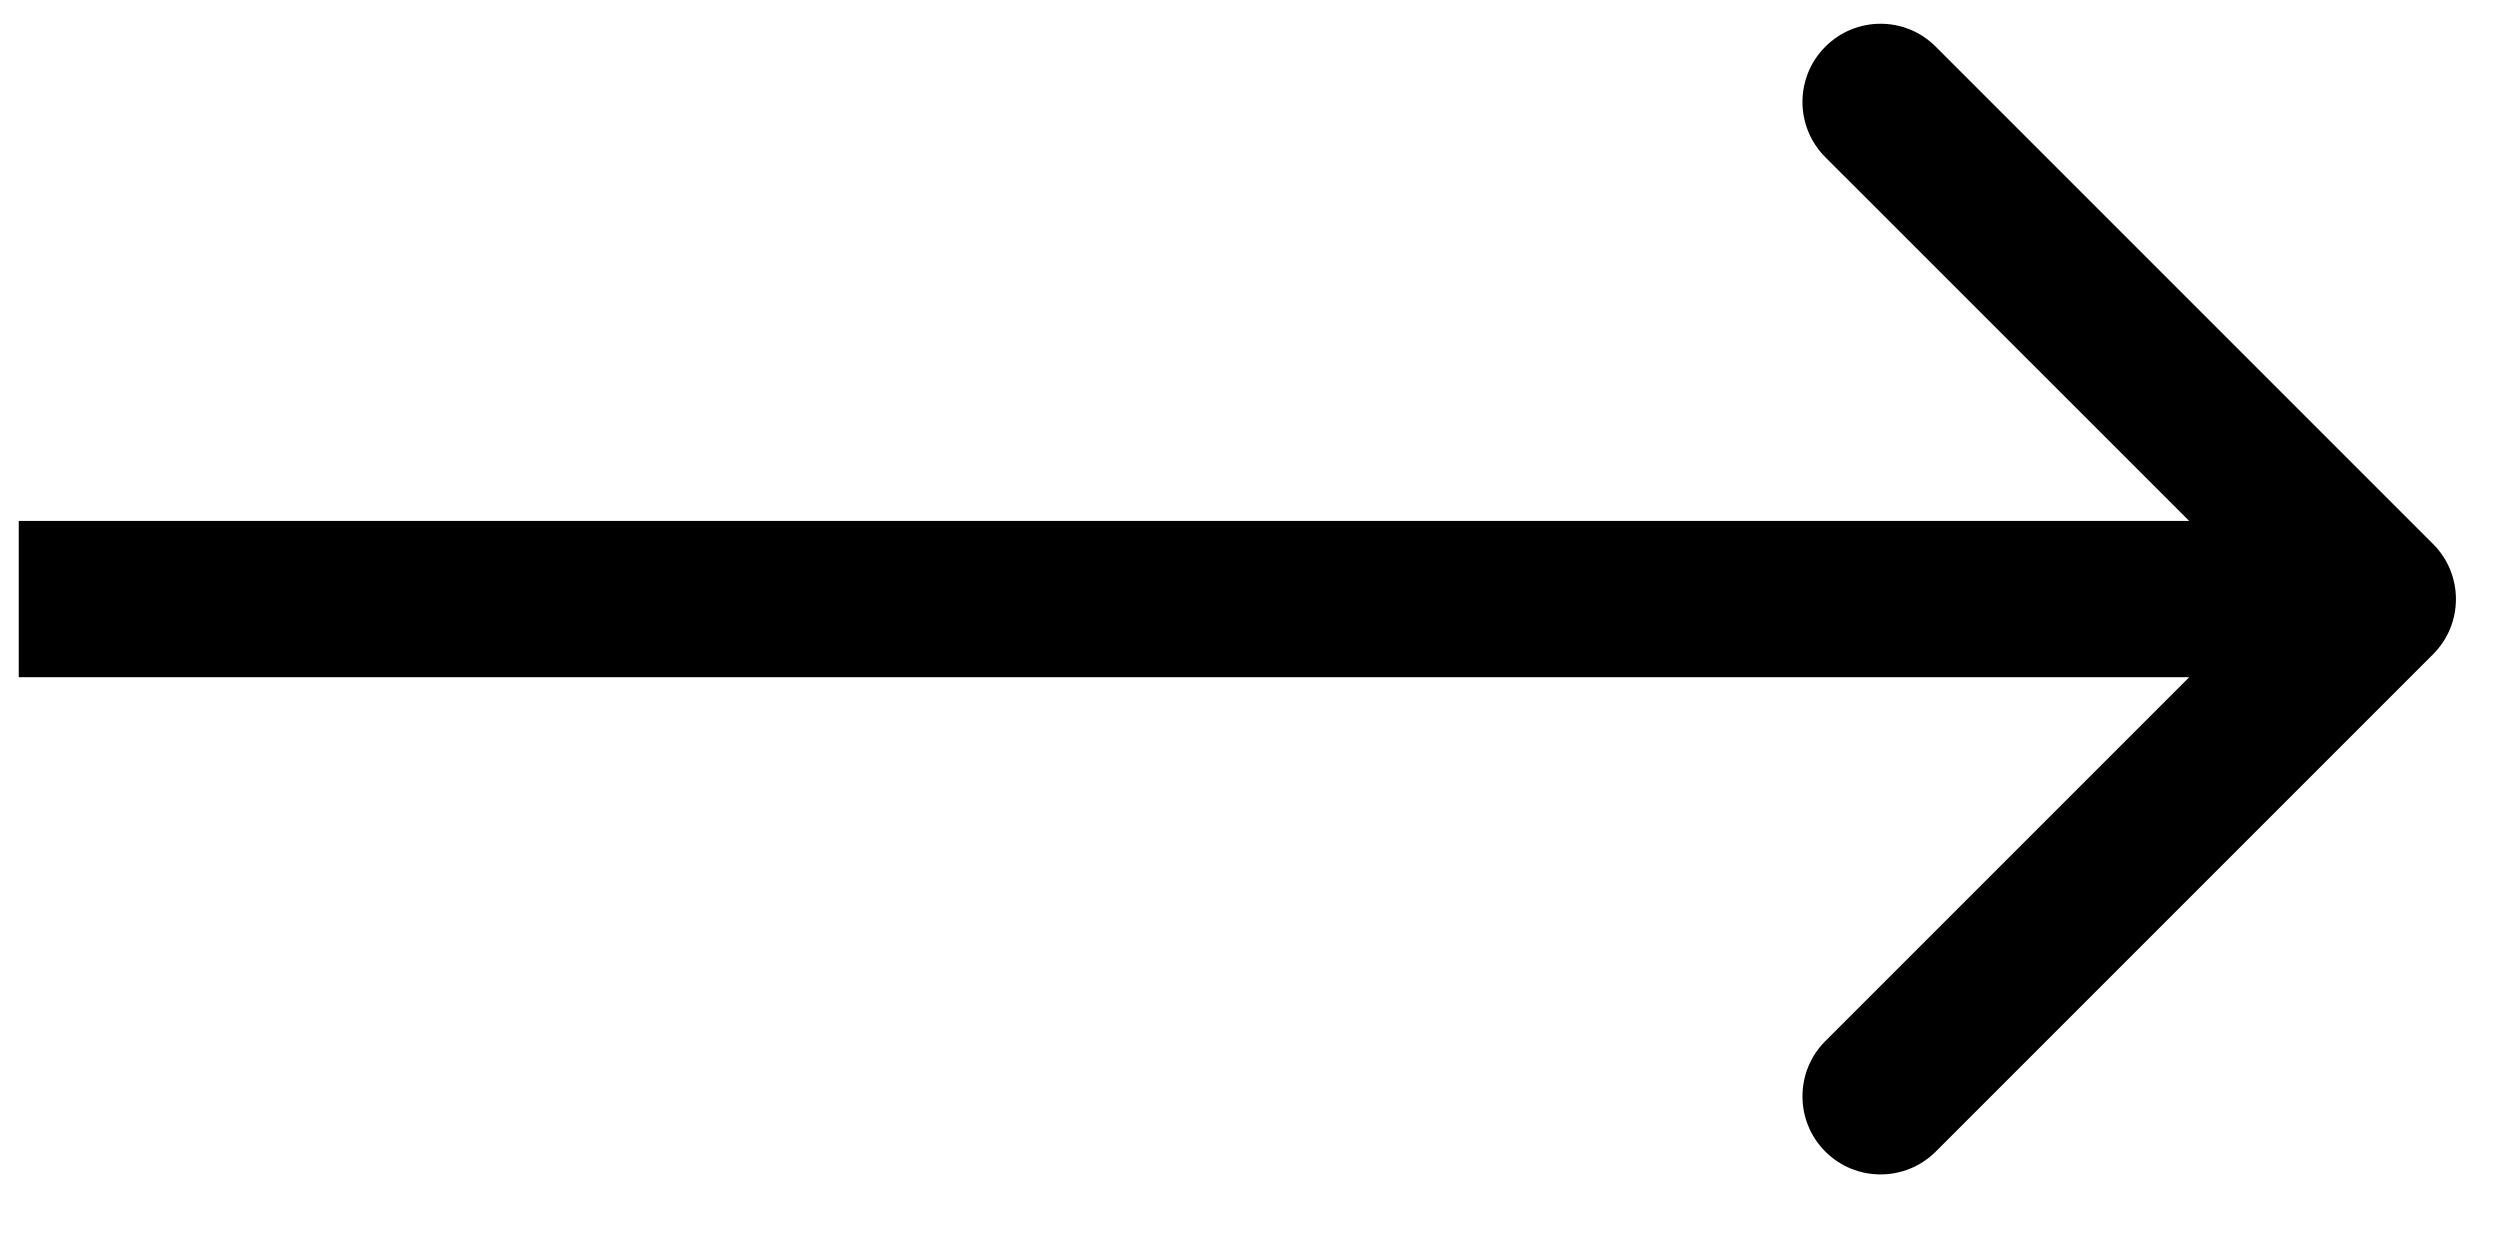 <svg width="16" height="8" viewBox="0 0 16 8" fill="none" xmlns="http://www.w3.org/2000/svg">
<path d="M15.571 4.188C15.767 3.993 15.767 3.676 15.571 3.481L12.389 0.299C12.194 0.103 11.877 0.103 11.682 0.299C11.487 0.494 11.487 0.811 11.682 1.006L14.511 3.834L11.682 6.663C11.487 6.858 11.487 7.175 11.682 7.37C11.877 7.565 12.194 7.565 12.389 7.37L15.571 4.188ZM0.12 4.334H15.218V3.334H0.12V4.334Z" fill="#000"/>
</svg>
